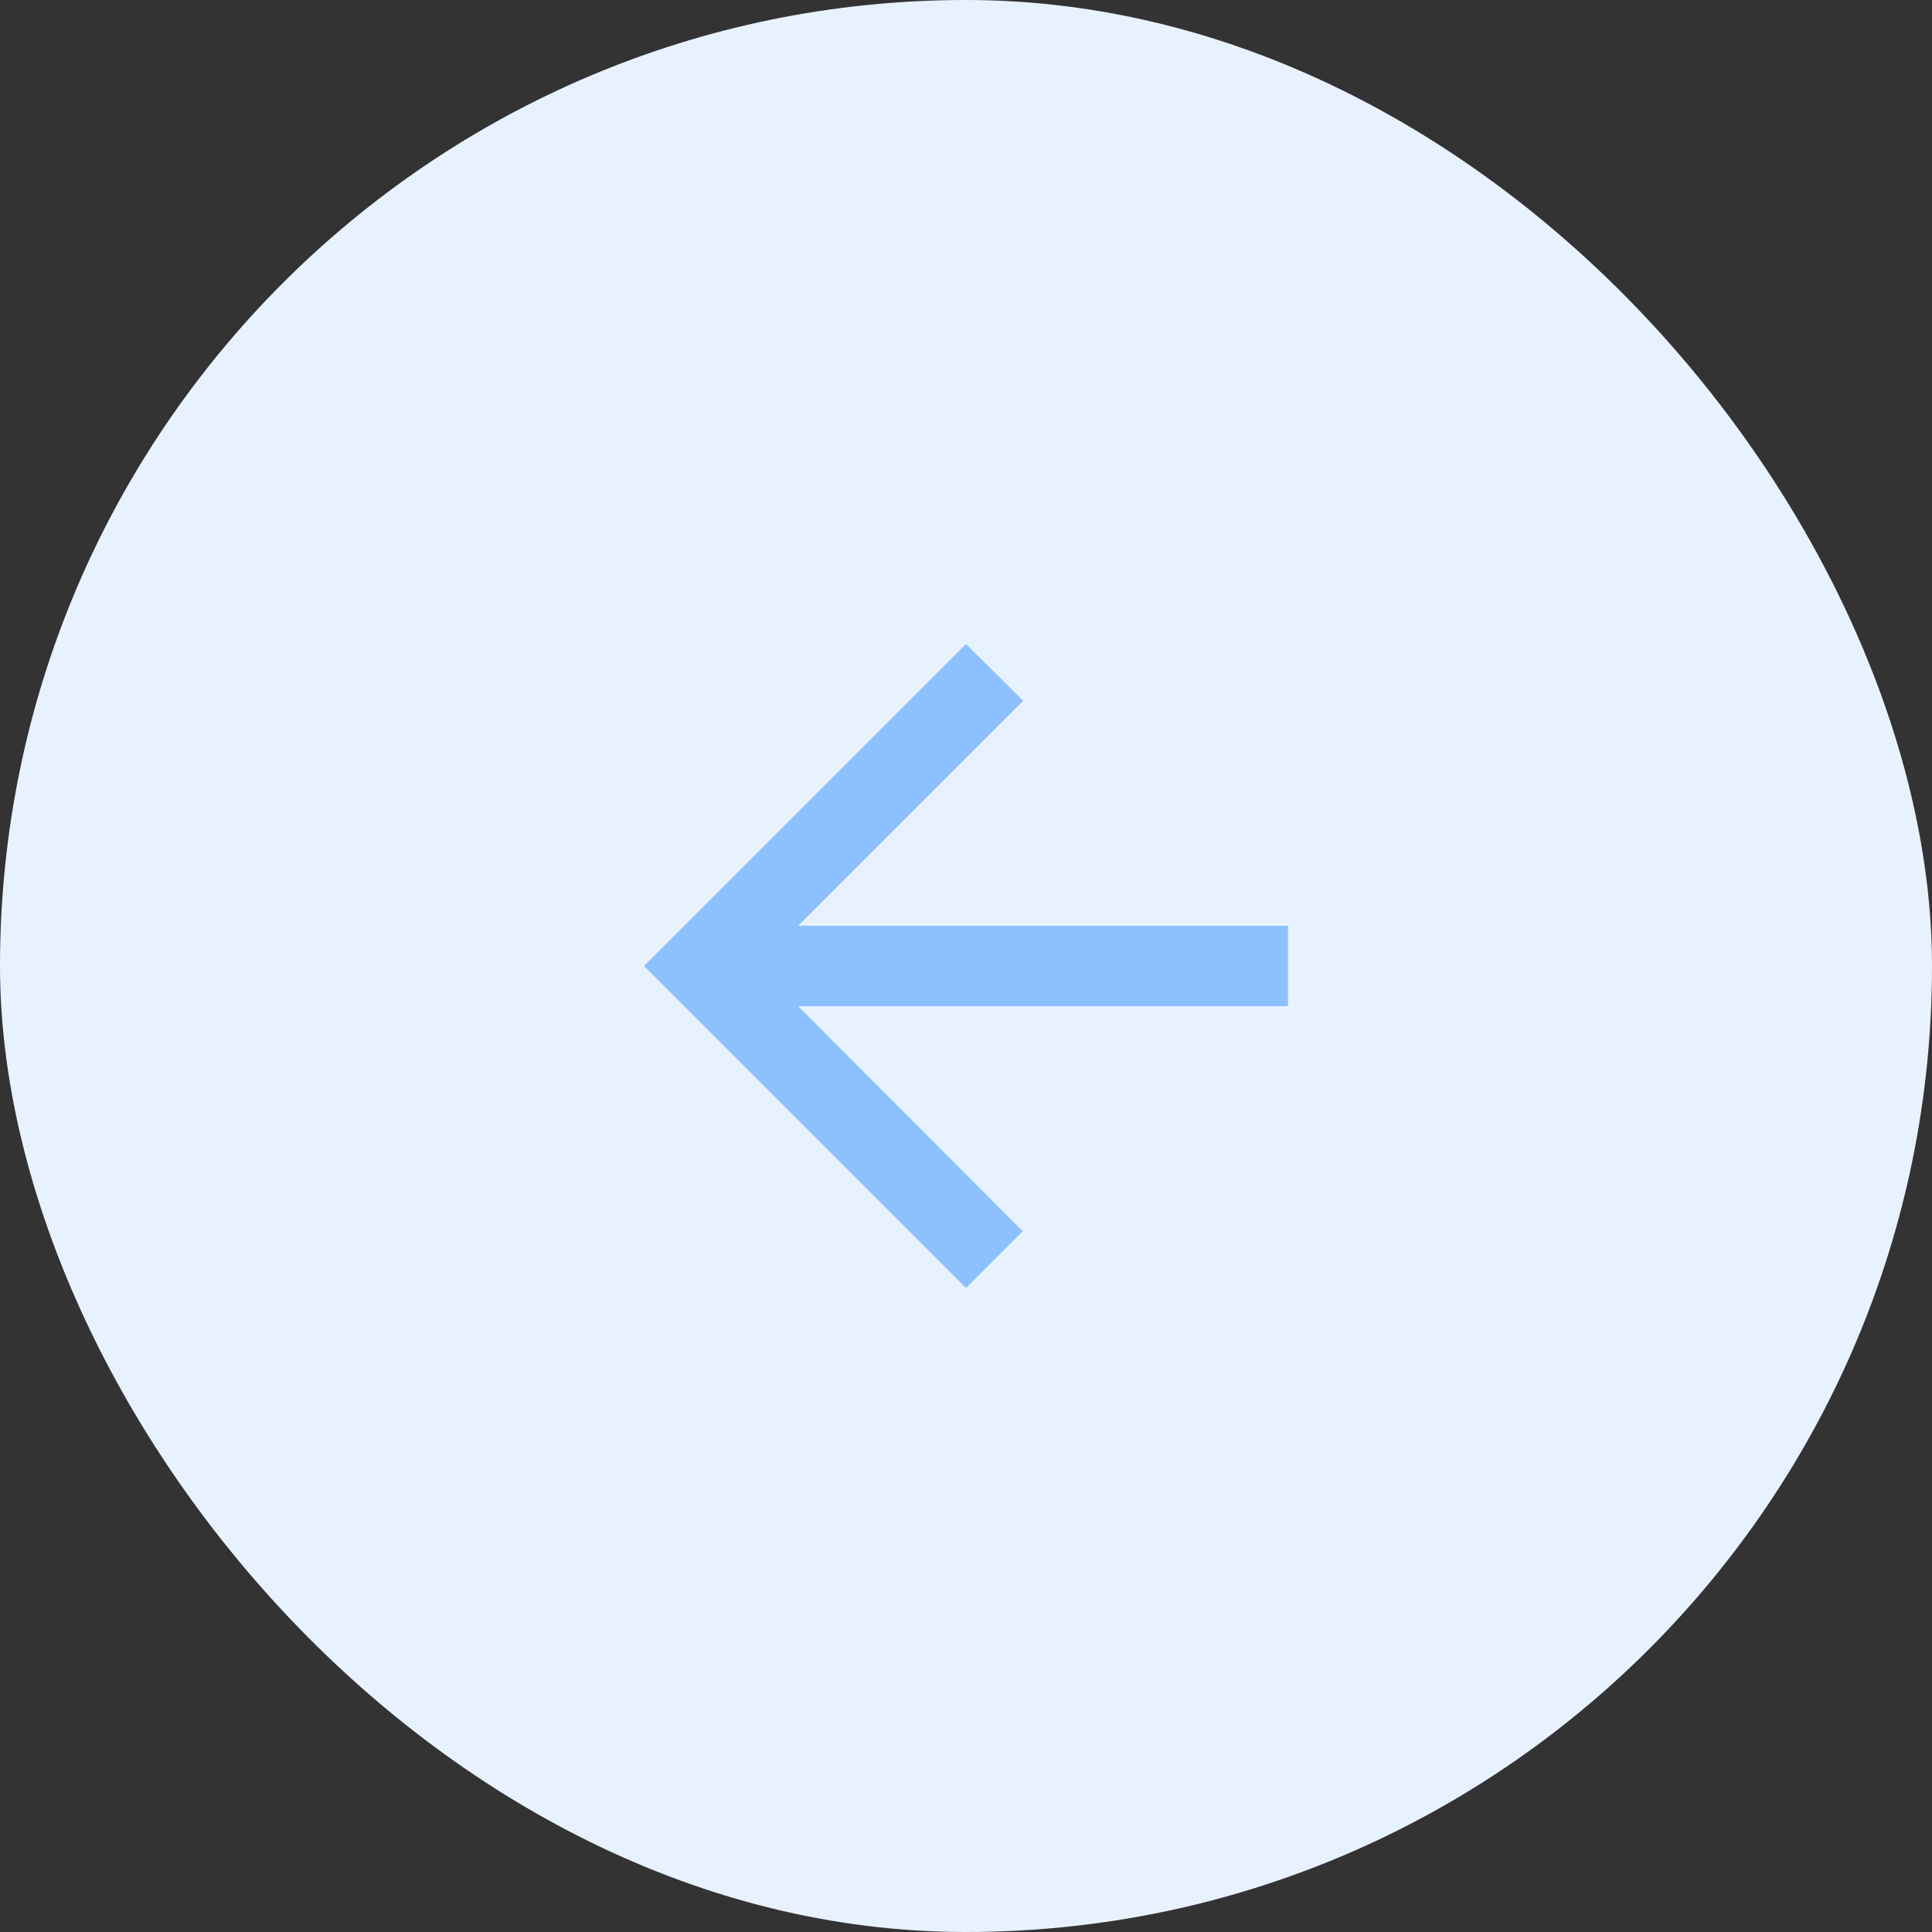 <svg width="48" height="48" viewBox="0 0 48 48" fill="none" xmlns="http://www.w3.org/2000/svg">
<rect x="0" y="0" width="48" height="48" fill="#333333" stroke="none"/>
<rect width="48" height="48" rx="24" fill="#E8F2FF"/>
<path d="M32 23H19.83L25.42 17.41L24 16L16 24L24 32L25.41 30.59L19.83 25H32V23Z" fill="#8CC0FE"/>
<mask id="mask0_8523_15914" style="mask-type:luminance" maskUnits="userSpaceOnUse" x="19" y="17" width="8" height="14">
<path fill-rule="evenodd" clip-rule="evenodd" d="M25.828 31C25.537 31 25.247 30.873 25.049 30.627L20.221 24.627C19.922 24.256 19.927 23.726 20.232 23.36L25.232 17.36C25.584 16.936 26.215 16.879 26.64 17.232C27.064 17.585 27.122 18.216 26.767 18.64L22.293 24.011L26.608 29.373C26.953 29.803 26.886 30.433 26.454 30.779C26.27 30.928 26.049 31 25.828 31Z" fill="white"/>
</mask>
<g mask="url(#mask0_8523_15914)">
</g>
</svg>
